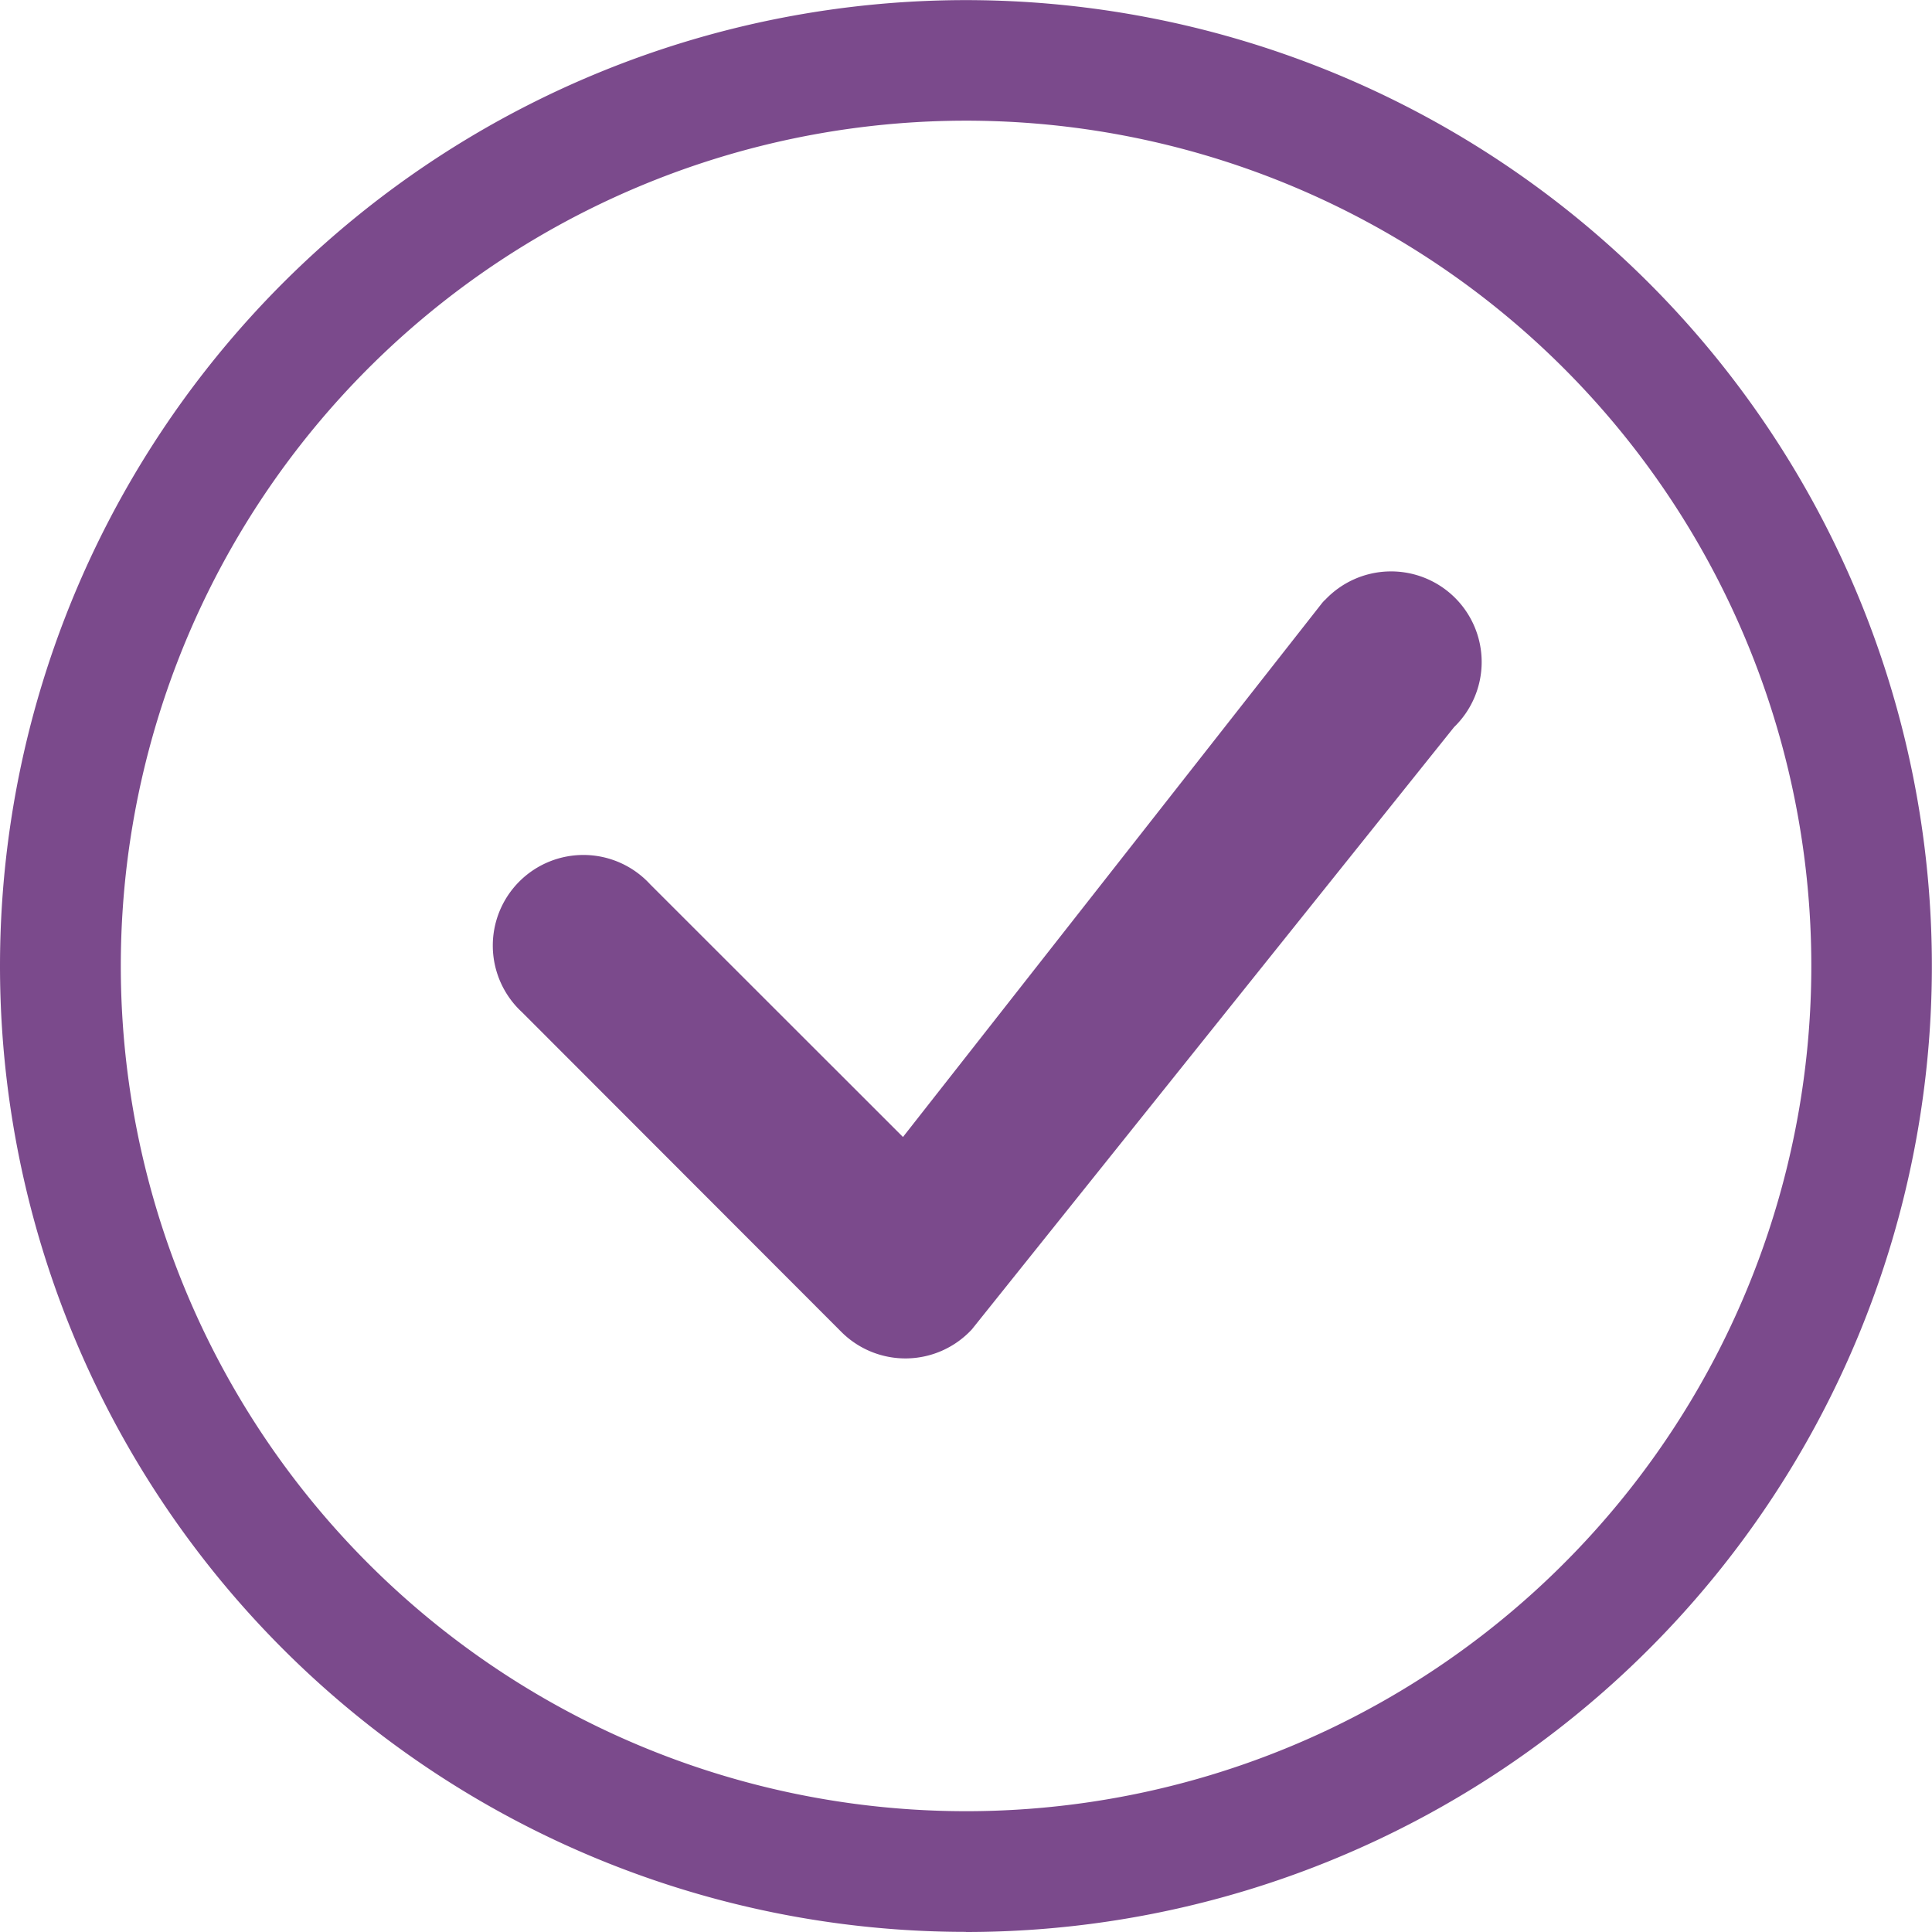 <svg xmlns="http://www.w3.org/2000/svg" width="15.801" height="15.801"><defs><style>.check-circle-a{fill:#7b4a8c;fill-rule:evenodd}</style></defs><path class="check-circle-a" d="M7.9 14.813A6.913 6.913 0 10.988 7.9 6.913 6.913 0 007.9 14.813zm0 .988A7.9 7.9 0 100 7.9a7.9 7.9 0 007.9 7.9z"/><path class="check-circle-a" d="M10.834 4.91a.741.741 0 111.058 1.037l-3.944 4.926a.741.741 0 01-1.067.02L4.27 8.279a.741.741 0 111.047-1.047l2.068 2.067 3.43-4.37.02-.022z"/></svg>